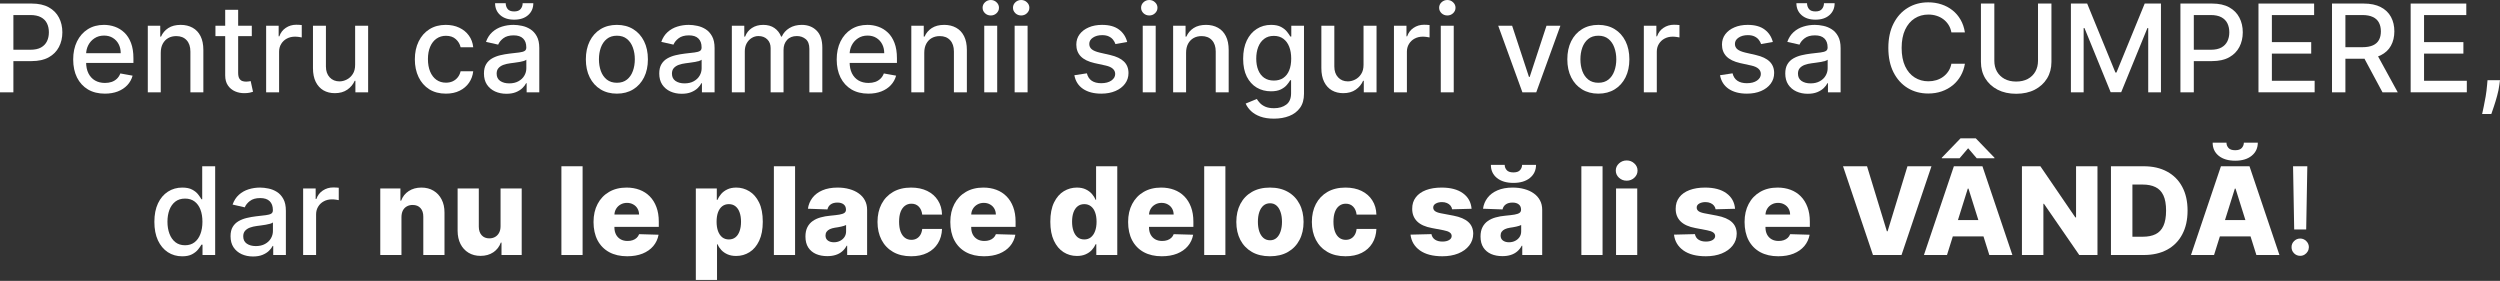 <?xml version="1.0" encoding="UTF-8"?> <svg xmlns="http://www.w3.org/2000/svg" width="1967" height="221" viewBox="0 0 1967 221" fill="none"><rect x="0" y="0" width="1967" height="221" fill="#333333" stroke="none"/> <path d="M0 72.623V2.796H24.89C30.322 2.796 34.822 3.785 38.391 5.762C41.96 7.74 44.63 10.444 46.404 13.877C48.176 17.286 49.063 21.128 49.063 25.401C49.063 29.697 48.165 33.561 46.369 36.993C44.596 40.403 41.914 43.108 38.323 45.108C34.754 47.085 30.265 48.074 24.855 48.074H7.74V39.141H23.901C27.333 39.141 30.117 38.55 32.254 37.368C34.391 36.164 35.959 34.527 36.959 32.459C37.959 30.39 38.459 28.038 38.459 25.401C38.459 22.764 37.959 20.423 36.959 18.377C35.959 16.332 34.379 14.729 32.22 13.57C30.083 12.411 27.265 11.831 23.764 11.831H10.535V72.623H0Z" fill="white"></path> <path d="M82.51 73.68C77.35 73.68 72.907 72.577 69.179 70.372C65.474 68.145 62.61 65.019 60.587 60.996C58.587 56.95 57.587 52.211 57.587 46.779C57.587 41.414 58.587 36.686 60.587 32.595C62.61 28.503 65.429 25.31 69.043 23.014C72.68 20.718 76.93 19.571 81.794 19.571C84.749 19.571 87.613 20.059 90.386 21.037C93.159 22.014 95.648 23.548 97.853 25.64C100.058 27.731 101.797 30.447 103.07 33.788C104.343 37.107 104.979 41.142 104.979 45.892V49.506H63.349V41.869H94.989C94.989 39.187 94.444 36.811 93.353 34.743C92.261 32.652 90.727 31.004 88.75 29.799C86.795 28.595 84.499 27.992 81.862 27.992C78.998 27.992 76.498 28.697 74.362 30.106C72.248 31.492 70.611 33.311 69.452 35.561C68.315 37.789 67.747 40.209 67.747 42.824V48.79C67.747 52.291 68.361 55.268 69.588 57.723C70.838 60.178 72.577 62.053 74.805 63.349C77.032 64.622 79.635 65.258 82.612 65.258C84.545 65.258 86.306 64.985 87.897 64.44C89.488 63.872 90.864 63.031 92.023 61.917C93.182 60.803 94.069 59.428 94.682 57.791L104.331 59.53C103.558 62.371 102.172 64.86 100.172 66.997C98.194 69.111 95.705 70.759 92.705 71.941C89.727 73.1 86.329 73.68 82.51 73.68Z" fill="white"></path> <path d="M126.484 41.528V72.623H116.29V20.253H126.075V28.776H126.723C127.928 26.003 129.814 23.776 132.383 22.094C134.974 20.412 138.236 19.571 142.168 19.571C145.737 19.571 148.862 20.321 151.544 21.821C154.227 23.298 156.306 25.503 157.784 28.435C159.261 31.367 160 34.993 160 39.312V72.623H149.806V40.539C149.806 36.743 148.817 33.777 146.839 31.64C144.862 29.481 142.145 28.401 138.691 28.401C136.327 28.401 134.224 28.913 132.383 29.936C130.564 30.958 129.121 32.459 128.053 34.436C127.007 36.391 126.484 38.755 126.484 41.528Z" fill="white"></path> <path d="M198.118 20.253V28.435H169.513V20.253H198.118ZM177.184 7.705H187.378V57.246C187.378 59.223 187.674 60.712 188.265 61.712C188.856 62.69 189.617 63.36 190.549 63.724C191.504 64.065 192.538 64.235 193.652 64.235C194.47 64.235 195.186 64.178 195.8 64.065C196.414 63.951 196.891 63.86 197.232 63.792L199.073 72.213C198.482 72.441 197.641 72.668 196.55 72.895C195.459 73.145 194.095 73.282 192.459 73.305C189.776 73.35 187.276 72.873 184.958 71.873C182.639 70.872 180.764 69.327 179.332 67.236C177.9 65.144 177.184 62.519 177.184 59.36V7.705Z" fill="white"></path> <path d="M209.395 72.623V20.253H219.249V28.572H219.794C220.749 25.753 222.431 23.537 224.84 21.923C227.273 20.287 230.023 19.468 233.091 19.468C233.728 19.468 234.478 19.491 235.342 19.537C236.228 19.582 236.921 19.639 237.422 19.707V29.458C237.012 29.345 236.285 29.22 235.239 29.083C234.194 28.924 233.148 28.845 232.103 28.845C229.693 28.845 227.545 29.356 225.659 30.379C223.795 31.379 222.317 32.777 221.226 34.572C220.135 36.345 219.59 38.368 219.59 40.641V72.623H209.395Z" fill="white"></path> <path d="M279.418 50.904V20.253H289.647V72.623H279.623V63.553H279.077C277.873 66.349 275.94 68.679 273.281 70.543C270.644 72.384 267.36 73.305 263.428 73.305C260.064 73.305 257.086 72.566 254.495 71.088C251.926 69.588 249.903 67.372 248.426 64.44C246.971 61.508 246.244 57.882 246.244 53.563V20.253H256.438V52.336C256.438 55.905 257.427 58.746 259.404 60.86C261.382 62.974 263.95 64.031 267.11 64.031C269.019 64.031 270.917 63.553 272.804 62.599C274.713 61.644 276.293 60.201 277.543 58.269C278.816 56.337 279.441 53.882 279.418 50.904Z" fill="white"></path> <path d="M350.813 73.68C345.745 73.68 341.38 72.532 337.721 70.236C334.084 67.918 331.288 64.724 329.334 60.655C327.379 56.587 326.401 51.927 326.401 46.676C326.401 41.357 327.401 36.664 329.402 32.595C331.402 28.503 334.22 25.31 337.857 23.014C341.494 20.718 345.779 19.571 350.711 19.571C354.689 19.571 358.235 20.309 361.349 21.787C364.463 23.241 366.975 25.287 368.884 27.924C370.816 30.561 371.964 33.641 372.327 37.164H362.406C361.86 34.709 360.61 32.595 358.655 30.822C356.723 29.049 354.132 28.163 350.882 28.163C348.04 28.163 345.551 28.913 343.415 30.413C341.301 31.89 339.653 34.004 338.471 36.755C337.289 39.482 336.698 42.71 336.698 46.438C336.698 50.256 337.278 53.552 338.437 56.325C339.596 59.098 341.233 61.246 343.347 62.769C345.483 64.292 347.995 65.053 350.882 65.053C352.814 65.053 354.564 64.701 356.132 63.997C357.723 63.269 359.053 62.235 360.121 60.894C361.212 59.553 361.974 57.939 362.406 56.052H372.327C371.964 59.439 370.861 62.462 369.02 65.122C367.179 67.781 364.713 69.872 361.622 71.395C358.553 72.918 354.95 73.68 350.813 73.68Z" fill="white"></path> <path d="M398.47 73.782C395.151 73.782 392.151 73.168 389.469 71.941C386.787 70.691 384.661 68.884 383.093 66.52C381.547 64.156 380.775 61.258 380.775 57.825C380.775 54.87 381.343 52.438 382.479 50.529C383.616 48.62 385.15 47.108 387.082 45.994C389.014 44.881 391.174 44.04 393.56 43.471C395.947 42.903 398.379 42.471 400.857 42.176C403.993 41.812 406.539 41.517 408.494 41.289C410.449 41.039 411.869 40.641 412.756 40.096C413.642 39.55 414.086 38.664 414.086 37.437V37.198C414.086 34.22 413.244 31.913 411.562 30.276C409.903 28.64 407.426 27.822 404.13 27.822C400.697 27.822 397.993 28.583 396.015 30.106C394.06 31.606 392.708 33.277 391.958 35.118L382.377 32.936C383.514 29.754 385.173 27.185 387.355 25.23C389.56 23.253 392.094 21.821 394.958 20.934C397.822 20.025 400.834 19.571 403.993 19.571C406.085 19.571 408.301 19.821 410.642 20.321C413.006 20.798 415.211 21.684 417.256 22.98C419.325 24.276 421.018 26.128 422.337 28.538C423.655 30.924 424.314 34.027 424.314 37.846V72.623H414.358V65.463H413.949C413.29 66.781 412.301 68.077 410.983 69.35C409.664 70.622 407.971 71.679 405.903 72.52C403.834 73.361 401.357 73.782 398.47 73.782ZM400.686 65.599C403.505 65.599 405.914 65.042 407.914 63.928C409.937 62.815 411.472 61.36 412.517 59.564C413.585 57.746 414.12 55.802 414.12 53.734V46.983C413.756 47.347 413.051 47.688 412.006 48.006C410.983 48.301 409.812 48.563 408.494 48.79C407.176 48.995 405.891 49.188 404.641 49.37C403.391 49.529 402.345 49.665 401.504 49.779C399.527 50.029 397.72 50.449 396.083 51.04C394.469 51.631 393.174 52.484 392.196 53.598C391.242 54.689 390.764 56.143 390.764 57.962C390.764 60.485 391.696 62.394 393.56 63.69C395.424 64.963 397.799 65.599 400.686 65.599ZM411.222 2.523H419.609C419.609 6.364 418.245 9.49 415.517 11.899C412.813 14.286 409.153 15.479 404.539 15.479C399.947 15.479 396.299 14.286 393.594 11.899C390.889 9.49 389.537 6.364 389.537 2.523H397.89C397.89 4.228 398.39 5.739 399.39 7.058C400.391 8.353 402.107 9.001 404.539 9.001C406.926 9.001 408.63 8.353 409.653 7.058C410.699 5.762 411.222 4.251 411.222 2.523Z" fill="white"></path> <path d="M485.361 73.68C480.452 73.68 476.167 72.555 472.508 70.304C468.848 68.054 466.007 64.906 463.984 60.86C461.961 56.814 460.949 52.086 460.949 46.676C460.949 41.244 461.961 36.493 463.984 32.425C466.007 28.356 468.848 25.196 472.508 22.946C476.167 20.696 480.452 19.571 485.361 19.571C490.271 19.571 494.556 20.696 498.215 22.946C501.875 25.196 504.716 28.356 506.739 32.425C508.762 36.493 509.774 41.244 509.774 46.676C509.774 52.086 508.762 56.814 506.739 60.86C504.716 64.906 501.875 68.054 498.215 70.304C494.556 72.555 490.271 73.68 485.361 73.68ZM485.395 65.122C488.578 65.122 491.214 64.281 493.306 62.599C495.397 60.917 496.942 58.678 497.943 55.882C498.965 53.086 499.477 50.006 499.477 46.642C499.477 43.301 498.965 40.232 497.943 37.437C496.942 34.618 495.397 32.356 493.306 30.651C491.214 28.947 488.578 28.094 485.395 28.094C482.191 28.094 479.531 28.947 477.417 30.651C475.326 32.356 473.769 34.618 472.746 37.437C471.746 40.232 471.246 43.301 471.246 46.642C471.246 50.006 471.746 53.086 472.746 55.882C473.769 58.678 475.326 60.917 477.417 62.599C479.531 64.281 482.191 65.122 485.395 65.122Z" fill="white"></path> <path d="M536.393 73.782C533.075 73.782 530.074 73.168 527.392 71.941C524.71 70.691 522.585 68.884 521.016 66.52C519.471 64.156 518.698 61.258 518.698 57.825C518.698 54.87 519.266 52.438 520.403 50.529C521.539 48.62 523.073 47.108 525.005 45.994C526.938 44.881 529.097 44.04 531.484 43.471C533.87 42.903 536.302 42.471 538.78 42.176C541.917 41.812 544.462 41.517 546.417 41.289C548.372 41.039 549.793 40.641 550.679 40.096C551.566 39.55 552.009 38.664 552.009 37.437V37.198C552.009 34.22 551.168 31.913 549.486 30.276C547.826 28.64 545.349 27.822 542.053 27.822C538.621 27.822 535.916 28.583 533.938 30.106C531.984 31.606 530.631 33.277 529.881 35.118L520.3 32.936C521.437 29.754 523.096 27.185 525.278 25.23C527.483 23.253 530.017 21.821 532.881 20.934C535.745 20.025 538.757 19.571 541.917 19.571C544.008 19.571 546.224 19.821 548.565 20.321C550.929 20.798 553.134 21.684 555.18 22.98C557.248 24.276 558.942 26.128 560.26 28.538C561.578 30.924 562.237 34.027 562.237 37.846V72.623H552.282V65.463H551.872C551.213 66.781 550.225 68.077 548.906 69.35C547.588 70.622 545.894 71.679 543.826 72.52C541.758 73.361 539.28 73.782 536.393 73.782ZM538.609 65.599C541.428 65.599 543.837 65.042 545.838 63.928C547.861 62.815 549.395 61.36 550.44 59.564C551.509 57.746 552.043 55.802 552.043 53.734V46.983C551.679 47.347 550.975 47.688 549.929 48.006C548.906 48.301 547.736 48.563 546.417 48.79C545.099 48.995 543.815 49.188 542.564 49.37C541.314 49.529 540.269 49.665 539.428 49.779C537.45 50.029 535.643 50.449 534.007 51.04C532.393 51.631 531.097 52.484 530.12 53.598C529.165 54.689 528.688 56.143 528.688 57.962C528.688 60.485 529.62 62.394 531.484 63.69C533.347 64.963 535.723 65.599 538.609 65.599Z" fill="white"></path> <path d="M575.816 72.623V20.253H585.601V28.776H586.249C587.34 25.89 589.124 23.639 591.602 22.026C594.079 20.389 597.046 19.571 600.501 19.571C604.001 19.571 606.933 20.389 609.297 22.026C611.684 23.662 613.445 25.912 614.582 28.776H615.127C616.378 25.98 618.366 23.753 621.094 22.094C623.822 20.412 627.072 19.571 630.845 19.571C635.596 19.571 639.471 21.059 642.472 24.037C645.495 27.015 647.006 31.504 647.006 37.505V72.623H636.812V38.459C636.812 34.913 635.846 32.345 633.914 30.754C631.982 29.163 629.675 28.367 626.993 28.367C623.674 28.367 621.094 29.39 619.253 31.436C617.412 33.459 616.491 36.061 616.491 39.243V72.623H606.331V37.812C606.331 34.97 605.444 32.686 603.671 30.958C601.899 29.231 599.591 28.367 596.75 28.367C594.818 28.367 593.034 28.879 591.397 29.901C589.783 30.902 588.476 32.3 587.476 34.095C586.499 35.891 586.01 37.971 586.01 40.335V72.623H575.816Z" fill="white"></path> <path d="M683.241 73.68C678.081 73.68 673.638 72.577 669.91 70.372C666.205 68.145 663.341 65.019 661.318 60.996C659.318 56.95 658.317 52.211 658.317 46.779C658.317 41.414 659.318 36.686 661.318 32.595C663.341 28.503 666.159 25.31 669.773 23.014C673.41 20.718 677.661 19.571 682.525 19.571C685.48 19.571 688.344 20.059 691.117 21.037C693.89 22.014 696.379 23.548 698.584 25.64C700.789 27.731 702.528 30.447 703.8 33.788C705.073 37.107 705.71 41.142 705.71 45.892V49.506H664.08V41.869H695.72C695.72 39.187 695.174 36.811 694.083 34.743C692.992 32.652 691.458 31.004 689.48 29.799C687.526 28.595 685.23 27.992 682.593 27.992C679.729 27.992 677.229 28.697 675.092 30.106C672.978 31.492 671.342 33.311 670.183 35.561C669.046 37.789 668.478 40.209 668.478 42.824V48.79C668.478 52.291 669.092 55.268 670.319 57.723C671.569 60.178 673.308 62.053 675.536 63.349C677.763 64.622 680.366 65.258 683.343 65.258C685.275 65.258 687.037 64.985 688.628 64.44C690.219 63.872 691.594 63.031 692.754 61.917C693.913 60.803 694.799 59.428 695.413 57.791L705.062 59.53C704.289 62.371 702.903 64.86 700.902 66.997C698.925 69.111 696.436 70.759 693.435 71.941C690.458 73.1 687.06 73.68 683.241 73.68Z" fill="white"></path> <path d="M727.215 41.528V72.623H717.021V20.253H726.806V28.776H727.454C728.659 26.003 730.545 23.776 733.114 22.094C735.705 20.412 738.967 19.571 742.899 19.571C746.468 19.571 749.593 20.321 752.275 21.821C754.957 23.298 757.037 25.503 758.515 28.435C759.992 31.367 760.731 34.993 760.731 39.312V72.623H750.536V40.539C750.536 36.743 749.548 33.777 747.57 31.64C745.592 29.481 742.876 28.401 739.421 28.401C737.057 28.401 734.955 28.913 733.114 29.936C731.295 30.958 729.852 32.459 728.784 34.436C727.738 36.391 727.215 38.755 727.215 41.528Z" fill="white"></path> <path d="M774.403 72.623V20.253H784.597V72.623H774.403ZM779.551 12.172C777.778 12.172 776.255 11.581 774.983 10.399C773.732 9.194 773.107 7.762 773.107 6.103C773.107 4.421 773.732 2.989 774.983 1.807C776.255 0.602 777.778 0 779.551 0C781.324 0 782.836 0.602 784.086 1.807C785.359 2.989 785.995 4.421 785.995 6.103C785.995 7.762 785.359 9.194 784.086 10.399C782.836 11.581 781.324 12.172 779.551 12.172Z" fill="white"></path> <path d="M798.312 72.623V20.253H808.507V72.623H798.312ZM803.461 12.172C801.688 12.172 800.165 11.581 798.892 10.399C797.642 9.194 797.017 7.762 797.017 6.103C797.017 4.421 797.642 2.989 798.892 1.807C800.165 0.602 801.688 0 803.461 0C805.233 0 806.745 0.602 807.995 1.807C809.268 2.989 809.904 4.421 809.904 6.103C809.904 7.762 809.268 9.194 807.995 10.399C806.745 11.581 805.233 12.172 803.461 12.172Z" fill="white"></path> <path d="M886.874 33.038L877.635 34.675C877.248 33.493 876.634 32.368 875.793 31.299C874.975 30.231 873.861 29.356 872.452 28.674C871.043 27.992 869.281 27.651 867.167 27.651C864.281 27.651 861.871 28.299 859.939 29.595C858.007 30.867 857.041 32.515 857.041 34.538C857.041 36.289 857.689 37.698 858.984 38.766C860.28 39.834 862.371 40.71 865.258 41.392L873.577 43.301C878.396 44.415 881.987 46.131 884.351 48.449C886.715 50.768 887.897 53.779 887.897 57.484C887.897 60.621 886.988 63.417 885.169 65.872C883.374 68.304 880.862 70.213 877.635 71.6C874.43 72.986 870.713 73.68 866.485 73.68C860.621 73.68 855.836 72.429 852.131 69.929C848.426 67.406 846.153 63.826 845.312 59.189L855.166 57.689C855.779 60.258 857.041 62.201 858.95 63.519C860.86 64.815 863.349 65.463 866.417 65.463C869.758 65.463 872.429 64.769 874.43 63.383C876.43 61.974 877.43 60.258 877.43 58.234C877.43 56.598 876.816 55.223 875.589 54.109C874.384 52.995 872.532 52.154 870.031 51.586L861.167 49.642C856.28 48.529 852.665 46.756 850.324 44.324C848.006 41.892 846.847 38.812 846.847 35.084C846.847 31.993 847.71 29.288 849.438 26.969C851.165 24.651 853.552 22.844 856.598 21.548C859.644 20.23 863.133 19.571 867.065 19.571C872.725 19.571 877.18 20.798 880.43 23.253C883.681 25.685 885.829 28.947 886.874 33.038Z" fill="white"></path> <path d="M899.106 72.623V20.253H909.3V72.623H899.106ZM904.254 12.172C902.481 12.172 900.958 11.581 899.686 10.399C898.435 9.194 897.81 7.762 897.81 6.103C897.81 4.421 898.435 2.989 899.686 1.807C900.958 0.602 902.481 0 904.254 0C906.027 0 907.539 0.602 908.789 1.807C910.062 2.989 910.698 4.421 910.698 6.103C910.698 7.762 910.062 9.194 908.789 10.399C907.539 11.581 906.027 12.172 904.254 12.172Z" fill="white"></path> <path d="M933.21 41.528V72.623H923.015V20.253H932.8V28.776H933.448C934.653 26.003 936.54 23.776 939.108 22.094C941.699 20.412 944.961 19.571 948.893 19.571C952.462 19.571 955.587 20.321 958.27 21.821C960.952 23.298 963.031 25.503 964.509 28.435C965.986 31.367 966.725 34.993 966.725 39.312V72.623H956.531V40.539C956.531 36.743 955.542 33.777 953.564 31.64C951.587 29.481 948.871 28.401 945.416 28.401C943.052 28.401 940.949 28.913 939.108 29.936C937.29 30.958 935.846 32.459 934.778 34.436C933.732 36.391 933.21 38.755 933.21 41.528Z" fill="white"></path> <path d="M1002.35 93.353C998.195 93.353 994.615 92.807 991.615 91.716C988.637 90.625 986.205 89.181 984.318 87.386C982.432 85.59 981.022 83.624 980.09 81.487L988.853 77.873C989.467 78.873 990.285 79.93 991.308 81.044C992.353 82.181 993.763 83.147 995.535 83.942C997.331 84.738 999.638 85.136 1002.46 85.136C1006.32 85.136 1009.51 84.192 1012.04 82.306C1014.56 80.442 1015.82 77.464 1015.82 73.373V63.076H1015.17C1014.56 64.19 1013.67 65.429 1012.51 66.792C1011.38 68.156 1009.81 69.338 1007.81 70.338C1005.81 71.338 1003.21 71.838 1000 71.838C995.865 71.838 992.137 70.872 988.819 68.94C985.523 66.986 982.909 64.11 980.977 60.314C979.068 56.496 978.113 51.802 978.113 46.233C978.113 40.664 979.056 35.891 980.943 31.913C982.852 27.935 985.466 24.89 988.785 22.776C992.103 20.639 995.865 19.571 1000.07 19.571C1003.32 19.571 1005.95 20.116 1007.95 21.207C1009.95 22.276 1011.5 23.526 1012.62 24.958C1013.75 26.39 1014.63 27.651 1015.24 28.742H1015.99V20.253H1025.98V73.782C1025.98 78.282 1024.94 81.976 1022.85 84.863C1020.75 87.749 1017.92 89.886 1014.36 91.273C1010.81 92.659 1006.81 93.353 1002.35 93.353ZM1002.25 63.383C1005.18 63.383 1007.66 62.701 1009.68 61.337C1011.73 59.951 1013.28 57.973 1014.32 55.405C1015.39 52.813 1015.92 49.711 1015.92 46.097C1015.92 42.574 1015.4 39.471 1014.36 36.789C1013.31 34.106 1011.78 32.015 1009.75 30.515C1007.73 28.992 1005.23 28.231 1002.25 28.231C999.184 28.231 996.627 29.026 994.581 30.617C992.535 32.186 990.989 34.322 989.944 37.027C988.921 39.732 988.41 42.755 988.41 46.097C988.41 49.529 988.932 52.541 989.978 55.132C991.024 57.723 992.569 59.746 994.615 61.201C996.683 62.656 999.229 63.383 1002.25 63.383Z" fill="white"></path> <path d="M1072.83 50.904V20.253H1083.06V72.623H1073.03V63.553H1072.49C1071.28 66.349 1069.35 68.679 1066.69 70.543C1064.06 72.384 1060.77 73.305 1056.84 73.305C1053.47 73.305 1050.5 72.566 1047.91 71.088C1045.34 69.588 1043.31 67.372 1041.84 64.44C1040.38 61.508 1039.65 57.882 1039.65 53.563V20.253H1049.85V52.336C1049.85 55.905 1050.84 58.746 1052.82 60.86C1054.79 62.974 1057.36 64.031 1060.52 64.031C1062.43 64.031 1064.33 63.553 1066.21 62.599C1068.12 61.644 1069.7 60.201 1070.95 58.269C1072.23 56.337 1072.85 53.882 1072.83 50.904Z" fill="white"></path> <path d="M1096.76 72.623V20.253H1106.61V28.572H1107.15C1108.11 25.753 1109.79 23.537 1112.2 21.923C1114.63 20.287 1117.38 19.468 1120.45 19.468C1121.09 19.468 1121.84 19.491 1122.7 19.537C1123.59 19.582 1124.28 19.639 1124.78 19.707V29.458C1124.37 29.345 1123.65 29.22 1122.6 29.083C1121.55 28.924 1120.51 28.845 1119.46 28.845C1117.05 28.845 1114.91 29.356 1113.02 30.379C1111.16 31.379 1109.68 32.777 1108.59 34.572C1107.5 36.345 1106.95 38.368 1106.95 40.641V72.623H1096.76Z" fill="white"></path> <path d="M1133.6 72.623V20.253H1143.8V72.623H1133.6ZM1138.75 12.172C1136.98 12.172 1135.46 11.581 1134.18 10.399C1132.93 9.194 1132.31 7.762 1132.31 6.103C1132.31 4.421 1132.93 2.989 1134.18 1.807C1135.46 0.602 1136.98 0 1138.75 0C1140.53 0 1142.04 0.602 1143.29 1.807C1144.56 2.989 1145.2 4.421 1145.2 6.103C1145.2 7.762 1144.56 9.194 1143.29 10.399C1142.04 11.581 1140.53 12.172 1138.75 12.172Z" fill="white"></path> <path d="M1227.72 20.253L1208.73 72.623H1197.82L1178.8 20.253H1189.74L1203 60.553H1203.55L1216.78 20.253H1227.72Z" fill="white"></path> <path d="M1257.58 73.68C1252.67 73.68 1248.39 72.555 1244.73 70.304C1241.07 68.054 1238.23 64.906 1236.2 60.86C1234.18 56.814 1233.17 52.086 1233.17 46.676C1233.17 41.244 1234.18 36.493 1236.2 32.425C1238.23 28.356 1241.07 25.196 1244.73 22.946C1248.39 20.696 1252.67 19.571 1257.58 19.571C1262.49 19.571 1266.78 20.696 1270.44 22.946C1274.1 25.196 1276.94 28.356 1278.96 32.425C1280.98 36.493 1281.99 41.244 1281.99 46.676C1281.99 52.086 1280.98 56.814 1278.96 60.86C1276.94 64.906 1274.1 68.054 1270.44 70.304C1266.78 72.555 1262.49 73.68 1257.58 73.68ZM1257.62 65.122C1260.8 65.122 1263.44 64.281 1265.53 62.599C1267.62 60.917 1269.16 58.678 1270.16 55.882C1271.19 53.086 1271.7 50.006 1271.7 46.642C1271.7 43.301 1271.19 40.232 1270.16 37.437C1269.16 34.618 1267.62 32.356 1265.53 30.651C1263.44 28.947 1260.8 28.094 1257.62 28.094C1254.41 28.094 1251.75 28.947 1249.64 30.651C1247.55 32.356 1245.99 34.618 1244.97 37.437C1243.97 40.232 1243.47 43.301 1243.47 46.642C1243.47 50.006 1243.97 53.086 1244.97 55.882C1245.99 58.678 1247.55 60.917 1249.64 62.599C1251.75 64.281 1254.41 65.122 1257.62 65.122Z" fill="white"></path> <path d="M1293.37 72.623V20.253H1303.23V28.572H1303.77C1304.73 25.753 1306.41 23.537 1308.82 21.923C1311.25 20.287 1314 19.468 1317.07 19.468C1317.71 19.468 1318.46 19.491 1319.32 19.537C1320.21 19.582 1320.9 19.639 1321.4 19.707V29.458C1320.99 29.345 1320.26 29.22 1319.22 29.083C1318.17 28.924 1317.13 28.845 1316.08 28.845C1313.67 28.845 1311.52 29.356 1309.64 30.379C1307.77 31.379 1306.3 32.777 1305.2 34.572C1304.11 36.345 1303.57 38.368 1303.57 40.641V72.623H1293.37Z" fill="white"></path> <path d="M1394.87 33.038L1385.64 34.675C1385.25 33.493 1384.63 32.368 1383.79 31.299C1382.98 30.231 1381.86 29.356 1380.45 28.674C1379.04 27.992 1377.28 27.651 1375.17 27.651C1372.28 27.651 1369.87 28.299 1367.94 29.595C1366.01 30.867 1365.04 32.515 1365.04 34.538C1365.04 36.289 1365.69 37.698 1366.99 38.766C1368.28 39.834 1370.37 40.71 1373.26 41.392L1381.58 43.301C1386.4 44.415 1389.99 46.131 1392.35 48.449C1394.72 50.768 1395.9 53.779 1395.9 57.484C1395.9 60.621 1394.99 63.417 1393.17 65.872C1391.37 68.304 1388.86 70.213 1385.64 71.6C1382.43 72.986 1378.71 73.68 1374.49 73.68C1368.62 73.68 1363.84 72.429 1360.13 69.929C1356.43 67.406 1354.15 63.826 1353.31 59.189L1363.17 57.689C1363.78 60.258 1365.04 62.201 1366.95 63.519C1368.86 64.815 1371.35 65.463 1374.42 65.463C1377.76 65.463 1380.43 64.769 1382.43 63.383C1384.43 61.974 1385.43 60.258 1385.43 58.234C1385.43 56.598 1384.82 55.223 1383.59 54.109C1382.38 52.995 1380.53 52.154 1378.03 51.586L1369.17 49.642C1364.28 48.529 1360.67 46.756 1358.32 44.324C1356.01 41.892 1354.85 38.812 1354.85 35.084C1354.85 31.993 1355.71 29.288 1357.44 26.969C1359.17 24.651 1361.55 22.844 1364.6 21.548C1367.64 20.23 1371.13 19.571 1375.07 19.571C1380.73 19.571 1385.18 20.798 1388.43 23.253C1391.68 25.685 1393.83 28.947 1394.87 33.038Z" fill="white"></path> <path d="M1422.35 73.782C1419.03 73.782 1416.03 73.168 1413.35 71.941C1410.66 70.691 1408.54 68.884 1406.97 66.52C1405.42 64.156 1404.65 61.258 1404.65 57.825C1404.65 54.87 1405.22 52.438 1406.36 50.529C1407.49 48.62 1409.03 47.108 1410.96 45.994C1412.89 44.881 1415.05 44.04 1417.44 43.471C1419.82 42.903 1422.26 42.471 1424.73 42.176C1427.87 41.812 1430.42 41.517 1432.37 41.289C1434.33 41.039 1435.75 40.641 1436.63 40.096C1437.52 39.55 1437.96 38.664 1437.96 37.437V37.198C1437.96 34.22 1437.12 31.913 1435.44 30.276C1433.78 28.64 1431.3 27.822 1428.01 27.822C1424.57 27.822 1421.87 28.583 1419.89 30.106C1417.94 31.606 1416.59 33.277 1415.83 35.118L1406.25 32.936C1407.39 29.754 1409.05 27.185 1411.23 25.23C1413.44 23.253 1415.97 21.821 1418.84 20.934C1421.7 20.025 1424.71 19.571 1427.87 19.571C1429.96 19.571 1432.18 19.821 1434.52 20.321C1436.88 20.798 1439.09 21.684 1441.13 22.98C1443.2 24.276 1444.9 26.128 1446.21 28.538C1447.53 30.924 1448.19 34.027 1448.19 37.846V72.623H1438.24V65.463H1437.83C1437.17 66.781 1436.18 68.077 1434.86 69.35C1433.54 70.622 1431.85 71.679 1429.78 72.52C1427.71 73.361 1425.23 73.782 1422.35 73.782ZM1424.56 65.599C1427.38 65.599 1429.79 65.042 1431.79 63.928C1433.81 62.815 1435.35 61.36 1436.39 59.564C1437.46 57.746 1438 55.802 1438 53.734V46.983C1437.63 47.347 1436.93 47.688 1435.88 48.006C1434.86 48.301 1433.69 48.563 1432.37 48.79C1431.05 48.995 1429.77 49.188 1428.52 49.37C1427.27 49.529 1426.22 49.665 1425.38 49.779C1423.4 50.029 1421.6 50.449 1419.96 51.04C1418.35 51.631 1417.05 52.484 1416.07 53.598C1415.12 54.689 1414.64 56.143 1414.64 57.962C1414.64 60.485 1415.57 62.394 1417.44 63.69C1419.3 64.963 1421.68 65.599 1424.56 65.599ZM1435.1 2.523H1443.49C1443.49 6.364 1442.12 9.49 1439.39 11.899C1436.69 14.286 1433.03 15.479 1428.42 15.479C1423.82 15.479 1420.18 14.286 1417.47 11.899C1414.77 9.49 1413.41 6.364 1413.41 2.523H1421.77C1421.77 4.228 1422.27 5.739 1423.27 7.058C1424.27 8.353 1425.98 9.001 1428.42 9.001C1430.8 9.001 1432.51 8.353 1433.53 7.058C1434.58 5.762 1435.1 4.251 1435.1 2.523Z" fill="white"></path> <path d="M1545.99 25.503H1535.36C1534.95 23.23 1534.18 21.23 1533.07 19.502C1531.96 17.775 1530.59 16.309 1528.98 15.104C1527.37 13.899 1525.56 12.99 1523.56 12.377C1521.58 11.763 1519.48 11.456 1517.25 11.456C1513.23 11.456 1509.62 12.467 1506.44 14.49C1503.28 16.513 1500.78 19.48 1498.94 23.389C1497.12 27.299 1496.21 32.072 1496.21 37.709C1496.21 43.392 1497.12 48.188 1498.94 52.097C1500.78 56.007 1503.29 58.962 1506.48 60.962C1509.66 62.962 1513.24 63.962 1517.22 63.962C1519.42 63.962 1521.51 63.667 1523.49 63.076C1525.49 62.462 1527.3 61.565 1528.91 60.383C1530.53 59.2 1531.89 57.757 1533 56.052C1534.14 54.325 1534.92 52.347 1535.36 50.12L1545.99 50.154C1545.42 53.586 1544.32 56.746 1542.69 59.632C1541.07 62.496 1538.99 64.974 1536.45 67.065C1533.92 69.134 1531.04 70.736 1527.79 71.873C1524.54 73.009 1520.99 73.577 1517.15 73.577C1511.1 73.577 1505.72 72.145 1500.99 69.281C1496.26 66.395 1492.53 62.269 1489.8 56.905C1487.1 51.541 1485.75 45.142 1485.75 37.709C1485.75 30.254 1487.11 23.855 1489.84 18.514C1492.57 13.149 1496.29 9.035 1501.02 6.171C1505.75 3.284 1511.13 1.841 1517.15 1.841C1520.85 1.841 1524.31 2.375 1527.51 3.444C1530.74 4.489 1533.64 6.035 1536.21 8.081C1538.78 10.104 1540.9 12.581 1542.58 15.513C1544.27 18.423 1545.4 21.753 1545.99 25.503Z" fill="white"></path> <path d="M1603.5 2.796H1614.07V48.722C1614.07 53.609 1612.92 57.939 1610.63 61.712C1608.33 65.463 1605.11 68.418 1600.95 70.577C1596.79 72.714 1591.91 73.782 1586.32 73.782C1580.75 73.782 1575.89 72.714 1571.73 70.577C1567.57 68.418 1564.34 65.463 1562.04 61.712C1559.75 57.939 1558.6 53.609 1558.6 48.722V2.796H1569.14V47.87C1569.14 51.029 1569.83 53.836 1571.21 56.291C1572.62 58.746 1574.61 60.678 1577.18 62.087C1579.75 63.474 1582.8 64.167 1586.32 64.167C1589.86 64.167 1592.92 63.474 1595.49 62.087C1598.08 60.678 1600.06 58.746 1601.42 56.291C1602.81 53.836 1603.5 51.029 1603.5 47.87V2.796Z" fill="white"></path> <path d="M1629.39 2.796H1642.18L1664.41 57.075H1665.22L1687.45 2.796H1700.24V72.623H1690.22V22.094H1689.57L1668.97 72.52H1660.65L1640.06 22.06H1639.41V72.623H1629.39V2.796Z" fill="white"></path> <path d="M1715.56 72.623V2.796H1740.45C1745.88 2.796 1750.38 3.785 1753.95 5.762C1757.52 7.74 1760.19 10.444 1761.96 13.877C1763.73 17.286 1764.62 21.128 1764.62 25.401C1764.62 29.697 1763.72 33.561 1761.93 36.993C1760.15 40.403 1757.47 43.108 1753.88 45.108C1750.31 47.085 1745.82 48.074 1740.41 48.074H1723.3V39.141H1739.46C1742.89 39.141 1745.67 38.55 1747.81 37.368C1749.95 36.164 1751.52 34.527 1752.52 32.459C1753.52 30.39 1754.02 28.038 1754.02 25.401C1754.02 22.764 1753.52 20.423 1752.52 18.377C1751.52 16.332 1749.94 14.729 1747.78 13.57C1745.64 12.411 1742.82 11.831 1739.32 11.831H1726.09V72.623H1715.56Z" fill="white"></path> <path d="M1776.97 72.623V2.796H1820.75V11.865H1787.51V33.141H1818.46V42.176H1787.51V63.553H1821.16V72.623H1776.97Z" fill="white"></path> <path d="M1834.82 72.623V2.796H1859.71C1865.12 2.796 1869.61 3.728 1873.18 5.592C1876.77 7.455 1879.45 10.035 1881.23 13.331C1883 16.604 1883.88 20.389 1883.88 24.685C1883.88 28.958 1882.99 32.72 1881.19 35.97C1879.42 39.198 1876.74 41.71 1873.14 43.505C1869.58 45.301 1865.09 46.199 1859.68 46.199H1840.82V37.13H1858.72C1862.13 37.13 1864.9 36.641 1867.04 35.663C1869.2 34.686 1870.78 33.266 1871.78 31.402C1872.78 29.538 1873.28 27.299 1873.28 24.685C1873.28 22.048 1872.77 19.764 1871.75 17.832C1870.75 15.9 1869.17 14.422 1867.01 13.399C1864.87 12.354 1862.06 11.831 1858.59 11.831H1845.36V72.623H1834.82ZM1869.29 41.119L1886.54 72.623H1874.54L1857.63 41.119H1869.29Z" fill="white"></path> <path d="M1896.7 72.623V2.796H1940.48V11.865H1907.24V33.141H1938.2V42.176H1907.24V63.553H1940.89V72.623H1896.7Z" fill="white"></path> <path d="M1967 63.076L1966.49 66.792C1966.15 69.52 1965.57 72.361 1964.75 75.316C1963.95 78.294 1963.12 81.055 1962.26 83.601C1961.42 86.147 1960.73 88.17 1960.18 89.67H1952.95C1953.25 88.261 1953.66 86.352 1954.18 83.942C1954.7 81.556 1955.21 78.885 1955.71 75.93C1956.21 72.975 1956.59 69.963 1956.84 66.895L1957.18 63.076H1967Z" fill="white"></path> <path d="M143.349 201.661C139.121 201.661 135.348 200.582 132.029 198.422C128.733 196.24 126.142 193.138 124.255 189.114C122.392 185.068 121.46 180.216 121.46 174.556C121.46 168.896 122.403 164.054 124.29 160.031C126.199 156.008 128.813 152.928 132.131 150.791C135.45 148.655 139.212 147.586 143.417 147.586C146.667 147.586 149.281 148.132 151.259 149.223C153.259 150.291 154.805 151.542 155.896 152.974C157.01 154.406 157.873 155.667 158.487 156.758H159.101V130.812H169.295V200.639H159.339V192.49H158.487C157.873 193.604 156.987 194.876 155.828 196.308C154.691 197.74 153.123 198.991 151.122 200.059C149.122 201.127 146.531 201.661 143.349 201.661ZM145.599 192.967C148.531 192.967 151.009 192.194 153.032 190.649C155.077 189.08 156.623 186.91 157.669 184.136C158.737 181.363 159.271 178.136 159.271 174.453C159.271 170.817 158.748 167.634 157.703 164.907C156.657 162.179 155.123 160.054 153.1 158.531C151.077 157.008 148.577 156.247 145.599 156.247C142.53 156.247 139.973 157.042 137.928 158.633C135.882 160.224 134.336 162.395 133.291 165.145C132.268 167.896 131.756 170.998 131.756 174.453C131.756 177.954 132.279 181.102 133.325 183.898C134.37 186.694 135.916 188.91 137.962 190.546C140.03 192.16 142.576 192.967 145.599 192.967Z" fill="white"></path> <path d="M199.086 201.798C195.767 201.798 192.767 201.184 190.085 199.957C187.403 198.706 185.277 196.899 183.709 194.535C182.163 192.172 181.39 189.273 181.39 185.841C181.39 182.886 181.959 180.454 183.095 178.545C184.232 176.636 185.766 175.124 187.698 174.01C189.63 172.896 191.789 172.055 194.176 171.487C196.563 170.919 198.995 170.487 201.472 170.192C204.609 169.828 207.155 169.532 209.11 169.305C211.065 169.055 212.485 168.657 213.372 168.112C214.258 167.566 214.701 166.68 214.701 165.452V165.214C214.701 162.236 213.86 159.929 212.178 158.292C210.519 156.656 208.041 155.838 204.746 155.838C201.313 155.838 198.608 156.599 196.631 158.122C194.676 159.622 193.324 161.293 192.574 163.134L182.993 160.952C184.129 157.77 185.789 155.201 187.971 153.246C190.176 151.269 192.71 149.837 195.574 148.95C198.438 148.041 201.45 147.586 204.609 147.586C206.7 147.586 208.917 147.837 211.258 148.337C213.622 148.814 215.827 149.7 217.872 150.996C219.941 152.292 221.634 154.144 222.952 156.554C224.271 158.94 224.93 162.043 224.93 165.861V200.639H214.974V193.479H214.565C213.906 194.797 212.917 196.093 211.599 197.365C210.28 198.638 208.587 199.695 206.519 200.536C204.45 201.377 201.973 201.798 199.086 201.798ZM201.302 193.615C204.121 193.615 206.53 193.058 208.53 191.944C210.553 190.831 212.087 189.376 213.133 187.58C214.201 185.762 214.735 183.818 214.735 181.75V174.999C214.372 175.363 213.667 175.704 212.622 176.022C211.599 176.317 210.428 176.579 209.11 176.806C207.791 177.011 206.507 177.204 205.257 177.386C204.007 177.545 202.961 177.681 202.12 177.795C200.143 178.045 198.336 178.465 196.699 179.056C195.085 179.647 193.79 180.5 192.812 181.613C191.858 182.704 191.38 184.159 191.38 185.978C191.38 188.501 192.312 190.41 194.176 191.706C196.04 192.978 198.415 193.615 201.302 193.615Z" fill="white"></path> <path d="M238.508 200.639V148.268H248.362V156.588H248.907C249.862 153.769 251.544 151.553 253.953 149.939C256.385 148.302 259.136 147.484 262.204 147.484C262.841 147.484 263.591 147.507 264.455 147.552C265.341 147.598 266.034 147.655 266.535 147.723V157.474C266.125 157.36 265.398 157.235 264.352 157.099C263.307 156.94 262.261 156.86 261.216 156.86C258.806 156.86 256.658 157.372 254.772 158.395C252.908 159.395 251.43 160.793 250.339 162.588C249.248 164.361 248.703 166.384 248.703 168.657V200.639H238.508Z" fill="white"></path> <path d="M315.87 170.771V200.639H299.198V148.268H315.052V157.883H315.632C316.791 154.678 318.768 152.167 321.564 150.348C324.36 148.507 327.69 147.586 331.554 147.586C335.236 147.586 338.43 148.416 341.135 150.075C343.862 151.712 345.976 154.008 347.476 156.963C348.999 159.895 349.749 163.327 349.727 167.259V200.639H333.054V170.533C333.077 167.623 332.338 165.35 330.838 163.713C329.361 162.077 327.303 161.259 324.667 161.259C322.917 161.259 321.371 161.645 320.03 162.418C318.711 163.168 317.689 164.248 316.961 165.657C316.257 167.066 315.893 168.771 315.87 170.771Z" fill="white"></path> <path d="M393.837 178.033V148.268H410.476V200.639H394.587V190.887H394.042C392.883 194.092 390.905 196.638 388.109 198.525C385.336 200.389 381.984 201.32 378.051 201.32C374.483 201.32 371.346 200.502 368.641 198.866C365.936 197.229 363.834 194.945 362.333 192.012C360.833 189.058 360.072 185.603 360.049 181.648V148.268H376.722V178.374C376.744 181.216 377.494 183.455 378.972 185.091C380.449 186.728 382.461 187.546 385.007 187.546C386.666 187.546 388.155 187.182 389.473 186.455C390.814 185.705 391.871 184.625 392.644 183.216C393.439 181.784 393.837 180.056 393.837 178.033Z" fill="white"></path> <path d="M458.388 130.812V200.639H441.715V130.812H458.388Z" fill="white"></path> <path d="M493.48 201.627C488.002 201.627 483.274 200.548 479.297 198.388C475.342 196.206 472.296 193.103 470.159 189.08C468.045 185.034 466.988 180.227 466.988 174.658C466.988 169.248 468.057 164.52 470.193 160.474C472.33 156.406 475.342 153.246 479.229 150.996C483.115 148.723 487.695 147.586 492.969 147.586C496.697 147.586 500.106 148.166 503.197 149.325C506.289 150.485 508.96 152.201 511.21 154.474C513.46 156.747 515.21 159.554 516.46 162.895C517.711 166.214 518.336 170.021 518.336 174.317V178.477H472.819V168.794H502.822C502.8 167.021 502.379 165.441 501.561 164.054C500.743 162.668 499.617 161.588 498.185 160.815C496.776 160.02 495.151 159.622 493.31 159.622C491.446 159.622 489.775 160.043 488.298 160.884C486.82 161.702 485.65 162.827 484.786 164.259C483.922 165.668 483.468 167.271 483.422 169.066V178.92C483.422 181.057 483.843 182.932 484.684 184.546C485.525 186.137 486.718 187.376 488.264 188.262C489.809 189.148 491.651 189.592 493.787 189.592C495.265 189.592 496.606 189.387 497.81 188.978C499.015 188.569 500.049 187.967 500.913 187.171C501.777 186.375 502.425 185.398 502.856 184.239L518.165 184.682C517.529 188.114 516.131 191.103 513.971 193.649C511.835 196.172 509.028 198.138 505.55 199.547C502.072 200.934 498.049 201.627 493.48 201.627Z" fill="white"></path> <path d="M547.478 220.277V148.268H563.981V157.235H564.492C565.174 155.644 566.14 154.11 567.39 152.633C568.663 151.155 570.277 149.95 572.232 149.018C574.209 148.064 576.573 147.586 579.323 147.586C582.96 147.586 586.358 148.541 589.518 150.45C592.7 152.36 595.268 155.303 597.223 159.281C599.178 163.259 600.155 168.328 600.155 174.488C600.155 180.42 599.212 185.387 597.326 189.387C595.462 193.388 592.939 196.388 589.756 198.388C586.597 200.389 583.085 201.389 579.221 201.389C576.584 201.389 574.3 200.957 572.368 200.093C570.436 199.229 568.811 198.093 567.492 196.684C566.197 195.274 565.197 193.763 564.492 192.149H564.151V220.277H547.478ZM563.81 174.453C563.81 177.272 564.185 179.727 564.935 181.818C565.708 183.909 566.81 185.534 568.242 186.694C569.697 187.83 571.436 188.398 573.459 188.398C575.505 188.398 577.244 187.83 578.676 186.694C580.108 185.534 581.187 183.909 581.915 181.818C582.665 179.727 583.04 177.272 583.04 174.453C583.04 171.635 582.665 169.191 581.915 167.123C581.187 165.055 580.108 163.452 578.676 162.316C577.266 161.179 575.527 160.611 573.459 160.611C571.413 160.611 569.674 161.168 568.242 162.281C566.81 163.395 565.708 164.986 564.935 167.055C564.185 169.123 563.81 171.589 563.81 174.453Z" fill="white"></path> <path d="M625.565 130.812V200.639H608.892V130.812H625.565Z" fill="white"></path> <path d="M650.94 201.525C647.599 201.525 644.633 200.968 642.041 199.854C639.473 198.718 637.438 197.013 635.938 194.74C634.461 192.444 633.722 189.569 633.722 186.114C633.722 183.205 634.234 180.75 635.256 178.749C636.279 176.749 637.688 175.124 639.484 173.874C641.28 172.624 643.348 171.68 645.69 171.044C648.031 170.385 650.531 169.942 653.19 169.714C656.168 169.441 658.566 169.157 660.385 168.862C662.203 168.544 663.521 168.1 664.34 167.532C665.181 166.941 665.601 166.112 665.601 165.043V164.873C665.601 163.123 664.999 161.77 663.794 160.815C662.589 159.861 660.964 159.383 658.918 159.383C656.714 159.383 654.941 159.861 653.6 160.815C652.259 161.77 651.406 163.088 651.042 164.77L635.666 164.225C636.12 161.043 637.291 158.201 639.177 155.701C641.087 153.178 643.701 151.201 647.019 149.769C650.361 148.314 654.372 147.586 659.055 147.586C662.396 147.586 665.476 147.984 668.295 148.78C671.113 149.553 673.568 150.689 675.659 152.189C677.75 153.667 679.364 155.485 680.501 157.645C681.66 159.804 682.239 162.27 682.239 165.043V200.639H666.556V193.342H666.147C665.215 195.115 664.021 196.615 662.567 197.843C661.135 199.07 659.441 199.991 657.486 200.604C655.554 201.218 653.372 201.525 650.94 201.525ZM656.089 190.615C657.884 190.615 659.498 190.251 660.93 189.524C662.385 188.796 663.544 187.796 664.408 186.523C665.271 185.228 665.703 183.727 665.703 182.023V177.045C665.226 177.295 664.646 177.522 663.964 177.727C663.305 177.931 662.578 178.124 661.782 178.306C660.987 178.488 660.169 178.647 659.328 178.784C658.487 178.92 657.68 179.045 656.907 179.159C655.338 179.409 653.997 179.795 652.884 180.318C651.793 180.841 650.951 181.523 650.361 182.364C649.792 183.182 649.508 184.159 649.508 185.296C649.508 187.023 650.122 188.342 651.349 189.251C652.599 190.16 654.179 190.615 656.089 190.615Z" fill="white"></path> <path d="M716.88 201.627C711.357 201.627 706.617 200.491 702.662 198.218C698.73 195.945 695.707 192.785 693.593 188.739C691.479 184.671 690.422 179.966 690.422 174.624C690.422 169.26 691.479 164.555 693.593 160.509C695.73 156.44 698.764 153.269 702.697 150.996C706.652 148.723 711.368 147.586 716.846 147.586C721.688 147.586 725.904 148.462 729.495 150.212C733.109 151.962 735.928 154.44 737.951 157.645C739.997 160.827 741.076 164.566 741.19 168.862H725.608C725.29 166.18 724.381 164.077 722.881 162.554C721.403 161.031 719.471 160.27 717.085 160.27C715.153 160.27 713.459 160.815 712.005 161.906C710.55 162.975 709.413 164.566 708.595 166.68C707.799 168.771 707.402 171.362 707.402 174.453C707.402 177.545 707.799 180.159 708.595 182.295C709.413 184.409 710.55 186.012 712.005 187.103C713.459 188.171 715.153 188.705 717.085 188.705C718.63 188.705 719.994 188.376 721.176 187.716C722.381 187.057 723.37 186.091 724.142 184.818C724.915 183.523 725.404 181.954 725.608 180.113H741.19C741.031 184.432 739.951 188.205 737.951 191.433C735.973 194.661 733.189 197.172 729.598 198.968C726.029 200.741 721.79 201.627 716.88 201.627Z" fill="white"></path> <path d="M774.203 201.627C768.725 201.627 763.997 200.548 760.019 198.388C756.064 196.206 753.018 193.103 750.882 189.08C748.768 185.034 747.711 180.227 747.711 174.658C747.711 169.248 748.779 164.52 750.916 160.474C753.052 156.406 756.064 153.246 759.951 150.996C763.838 148.723 768.418 147.586 773.691 147.586C777.419 147.586 780.828 148.166 783.92 149.325C787.011 150.485 789.682 152.201 791.932 154.474C794.182 156.747 795.933 159.554 797.183 162.895C798.433 166.214 799.058 170.021 799.058 174.317V178.477H753.541V168.794H783.545C783.522 167.021 783.101 165.441 782.283 164.054C781.465 162.668 780.34 161.588 778.908 160.815C777.498 160.02 775.873 159.622 774.032 159.622C772.168 159.622 770.498 160.043 769.02 160.884C767.543 161.702 766.372 162.827 765.508 164.259C764.645 165.668 764.19 167.271 764.145 169.066V178.92C764.145 181.057 764.565 182.932 765.406 184.546C766.247 186.137 767.44 187.376 768.986 188.262C770.532 189.148 772.373 189.592 774.509 189.592C775.987 189.592 777.328 189.387 778.533 188.978C779.737 188.569 780.772 187.967 781.635 187.171C782.499 186.375 783.147 185.398 783.579 184.239L798.887 184.682C798.251 188.114 796.853 191.103 794.694 193.649C792.557 196.172 789.75 198.138 786.272 199.547C782.795 200.934 778.771 201.627 774.203 201.627Z" fill="white"></path> <path d="M847.328 201.389C843.464 201.389 839.952 200.389 836.793 198.388C833.633 196.388 831.11 193.388 829.224 189.387C827.337 185.387 826.394 180.42 826.394 174.488C826.394 168.328 827.371 163.259 829.326 159.281C831.281 155.303 833.838 152.36 836.997 150.45C840.18 148.541 843.6 147.586 847.26 147.586C850.01 147.586 852.363 148.064 854.318 149.018C856.272 149.95 857.886 151.155 859.159 152.633C860.432 154.11 861.398 155.644 862.057 157.235H862.398V130.812H879.071V200.639H862.569V192.149H862.057C861.353 193.763 860.353 195.274 859.057 196.684C857.761 198.093 856.136 199.229 854.181 200.093C852.249 200.957 849.965 201.389 847.328 201.389ZM853.124 188.398C855.147 188.398 856.875 187.83 858.307 186.694C859.739 185.534 860.841 183.909 861.614 181.818C862.387 179.727 862.773 177.272 862.773 174.453C862.773 171.589 862.387 169.123 861.614 167.055C860.864 164.986 859.761 163.395 858.307 162.281C856.875 161.168 855.147 160.611 853.124 160.611C851.056 160.611 849.306 161.179 847.874 162.316C846.442 163.452 845.351 165.055 844.601 167.123C843.873 169.191 843.509 171.635 843.509 174.453C843.509 177.272 843.885 179.727 844.635 181.818C845.385 183.909 846.464 185.534 847.874 186.694C849.306 187.83 851.056 188.398 853.124 188.398Z" fill="white"></path> <path d="M914.095 201.627C908.617 201.627 903.889 200.548 899.911 198.388C895.956 196.206 892.911 193.103 890.774 189.08C888.66 185.034 887.603 180.227 887.603 174.658C887.603 169.248 888.671 164.52 890.808 160.474C892.945 156.406 895.956 153.246 899.843 150.996C903.73 148.723 908.31 147.586 913.584 147.586C917.311 147.586 920.721 148.166 923.812 149.325C926.903 150.485 929.574 152.201 931.824 154.474C934.075 156.747 935.825 159.554 937.075 162.895C938.325 166.214 938.95 170.021 938.95 174.317V178.477H893.433V168.794H923.437C923.414 167.021 922.994 165.441 922.175 164.054C921.357 162.668 920.232 161.588 918.8 160.815C917.391 160.02 915.766 159.622 913.924 159.622C912.061 159.622 910.39 160.043 908.912 160.884C907.435 161.702 906.264 162.827 905.401 164.259C904.537 165.668 904.082 167.271 904.037 169.066V178.92C904.037 181.057 904.457 182.932 905.298 184.546C906.139 186.137 907.333 187.376 908.878 188.262C910.424 189.148 912.265 189.592 914.402 189.592C915.879 189.592 917.22 189.387 918.425 188.978C919.63 188.569 920.664 187.967 921.528 187.171C922.391 186.375 923.039 185.398 923.471 184.239L938.78 184.682C938.143 188.114 936.746 191.103 934.586 193.649C932.45 196.172 929.642 198.138 926.165 199.547C922.687 200.934 918.664 201.627 914.095 201.627Z" fill="white"></path> <path d="M964.138 130.812V200.639H947.466V130.812H964.138Z" fill="white"></path> <path d="M999.196 201.627C993.696 201.627 988.968 200.502 985.013 198.252C981.081 195.979 978.046 192.819 975.909 188.773C973.796 184.705 972.739 179.988 972.739 174.624C972.739 169.237 973.796 164.52 975.909 160.474C978.046 156.406 981.081 153.246 985.013 150.996C988.968 148.723 993.696 147.586 999.196 147.586C1004.7 147.586 1009.41 148.723 1013.35 150.996C1017.3 153.246 1020.34 156.406 1022.45 160.474C1024.59 164.52 1025.65 169.237 1025.65 174.624C1025.65 179.988 1024.59 184.705 1022.45 188.773C1020.34 192.819 1017.3 195.979 1013.35 198.252C1009.41 200.502 1004.7 201.627 999.196 201.627ZM999.299 189.046C1001.3 189.046 1002.99 188.432 1004.38 187.205C1005.77 185.978 1006.82 184.273 1007.55 182.091C1008.3 179.909 1008.67 177.386 1008.67 174.522C1008.67 171.612 1008.3 169.066 1007.55 166.884C1006.82 164.702 1005.77 162.998 1004.38 161.77C1002.99 160.543 1001.3 159.929 999.299 159.929C997.23 159.929 995.48 160.543 994.048 161.77C992.639 162.998 991.559 164.702 990.809 166.884C990.082 169.066 989.718 171.612 989.718 174.522C989.718 177.386 990.082 179.909 990.809 182.091C991.559 184.273 992.639 185.978 994.048 187.205C995.48 188.432 997.23 189.046 999.299 189.046Z" fill="white"></path> <path d="M1058.64 201.627C1053.12 201.627 1048.38 200.491 1044.42 198.218C1040.49 195.945 1037.47 192.785 1035.35 188.739C1033.24 184.671 1032.18 179.966 1032.18 174.624C1032.18 169.26 1033.24 164.555 1035.35 160.509C1037.49 156.44 1040.53 153.269 1044.46 150.996C1048.41 148.723 1053.13 147.586 1058.61 147.586C1063.45 147.586 1067.67 148.462 1071.26 150.212C1074.87 151.962 1077.69 154.44 1079.71 157.645C1081.76 160.827 1082.84 164.566 1082.95 168.862H1067.37C1067.05 166.18 1066.14 164.077 1064.64 162.554C1063.16 161.031 1061.23 160.27 1058.85 160.27C1056.91 160.27 1055.22 160.815 1053.77 161.906C1052.31 162.975 1051.17 164.566 1050.36 166.68C1049.56 168.771 1049.16 171.362 1049.16 174.453C1049.16 177.545 1049.56 180.159 1050.36 182.295C1051.17 184.409 1052.31 186.012 1053.77 187.103C1055.22 188.171 1056.91 188.705 1058.85 188.705C1060.39 188.705 1061.76 188.376 1062.94 187.716C1064.14 187.057 1065.13 186.091 1065.9 184.818C1066.68 183.523 1067.17 181.954 1067.37 180.113H1082.95C1082.79 184.432 1081.71 188.205 1079.71 191.433C1077.73 194.661 1074.95 197.172 1071.36 198.968C1067.79 200.741 1063.55 201.627 1058.64 201.627Z" fill="white"></path> <path d="M1157.83 164.259L1142.52 164.668C1142.36 163.577 1141.93 162.611 1141.23 161.77C1140.52 160.906 1139.6 160.236 1138.47 159.758C1137.35 159.258 1136.06 159.008 1134.58 159.008C1132.65 159.008 1131 159.395 1129.64 160.168C1128.29 160.94 1127.64 161.986 1127.66 163.304C1127.64 164.327 1128.04 165.214 1128.89 165.964C1129.75 166.714 1131.28 167.316 1133.49 167.771L1143.58 169.68C1148.81 170.68 1152.7 172.34 1155.24 174.658C1157.81 176.976 1159.11 180.045 1159.13 183.864C1159.11 187.455 1158.04 190.58 1155.92 193.24C1153.83 195.899 1150.97 197.968 1147.33 199.445C1143.69 200.9 1139.53 201.627 1134.85 201.627C1127.37 201.627 1121.48 200.093 1117.16 197.024C1112.86 193.933 1110.41 189.796 1109.79 184.614L1126.26 184.205C1126.62 186.114 1127.57 187.569 1129.09 188.569C1130.61 189.569 1132.56 190.069 1134.92 190.069C1137.06 190.069 1138.8 189.671 1140.14 188.876C1141.48 188.08 1142.16 187.023 1142.18 185.705C1142.16 184.523 1141.64 183.58 1140.61 182.875C1139.59 182.148 1137.99 181.579 1135.81 181.17L1126.67 179.431C1121.42 178.477 1117.51 176.715 1114.94 174.147C1112.37 171.555 1111.1 168.26 1111.12 164.259C1111.1 160.759 1112.03 157.77 1113.92 155.292C1115.8 152.792 1118.49 150.882 1121.96 149.564C1125.44 148.246 1129.55 147.586 1134.27 147.586C1141.36 147.586 1146.96 149.075 1151.05 152.053C1155.14 155.008 1157.4 159.077 1157.83 164.259Z" fill="white"></path> <path d="M1182.1 201.525C1178.76 201.525 1175.79 200.968 1173.2 199.854C1170.63 198.718 1168.6 197.013 1167.1 194.74C1165.62 192.444 1164.88 189.569 1164.88 186.114C1164.88 183.205 1165.39 180.75 1166.42 178.749C1167.44 176.749 1168.85 175.124 1170.64 173.874C1172.44 172.624 1174.51 171.68 1176.85 171.044C1179.19 170.385 1181.69 169.942 1184.35 169.714C1187.33 169.441 1189.73 169.157 1191.54 168.862C1193.36 168.544 1194.68 168.1 1195.5 167.532C1196.34 166.941 1196.76 166.112 1196.76 165.043V164.873C1196.76 163.123 1196.16 161.77 1194.95 160.815C1193.75 159.861 1192.12 159.383 1190.08 159.383C1187.87 159.383 1186.1 159.861 1184.76 160.815C1183.42 161.77 1182.57 163.088 1182.2 164.77L1166.83 164.225C1167.28 161.043 1168.45 158.201 1170.34 155.701C1172.25 153.178 1174.86 151.201 1178.18 149.769C1181.52 148.314 1185.53 147.586 1190.21 147.586C1193.56 147.586 1196.64 147.984 1199.45 148.78C1202.27 149.553 1204.73 150.689 1206.82 152.189C1208.91 153.667 1210.52 155.485 1211.66 157.645C1212.82 159.804 1213.4 162.27 1213.4 165.043V200.639H1197.72V193.342H1197.31C1196.37 195.115 1195.18 196.615 1193.73 197.843C1192.29 199.07 1190.6 199.991 1188.65 200.604C1186.71 201.218 1184.53 201.525 1182.1 201.525ZM1187.25 190.615C1189.04 190.615 1190.66 190.251 1192.09 189.524C1193.54 188.796 1194.7 187.796 1195.57 186.523C1196.43 185.228 1196.86 183.727 1196.86 182.023V177.045C1196.39 177.295 1195.81 177.522 1195.12 177.727C1194.47 177.931 1193.74 178.124 1192.94 178.306C1192.15 178.488 1191.33 178.647 1190.49 178.784C1189.65 178.92 1188.84 179.045 1188.07 179.159C1186.5 179.409 1185.16 179.795 1184.04 180.318C1182.95 180.841 1182.11 181.523 1181.52 182.364C1180.95 183.182 1180.67 184.159 1180.67 185.296C1180.67 187.023 1181.28 188.342 1182.51 189.251C1183.76 190.16 1185.34 190.615 1187.25 190.615ZM1197.58 129.721H1208.56C1208.54 133.994 1206.92 137.426 1203.72 140.017C1200.53 142.609 1196.22 143.904 1190.76 143.904C1185.3 143.904 1180.97 142.609 1177.77 140.017C1174.59 137.426 1173.01 133.994 1173.03 129.721H1183.91C1183.88 131.221 1184.4 132.585 1185.44 133.812C1186.49 135.039 1188.26 135.653 1190.76 135.653C1193.19 135.653 1194.93 135.051 1195.98 133.846C1197.02 132.641 1197.56 131.266 1197.58 129.721Z" fill="white"></path> <path d="M1260.89 130.812V200.639H1244.22V130.812H1260.89Z" fill="white"></path> <path d="M1271.51 200.639V148.268H1288.18V200.639H1271.51ZM1279.86 142.165C1277.52 142.165 1275.51 141.393 1273.82 139.847C1272.14 138.279 1271.3 136.392 1271.3 134.187C1271.3 132.005 1272.14 130.141 1273.82 128.596C1275.51 127.027 1277.52 126.243 1279.86 126.243C1282.22 126.243 1284.23 127.027 1285.89 128.596C1287.58 130.141 1288.42 132.005 1288.42 134.187C1288.42 136.392 1287.58 138.279 1285.89 139.847C1284.23 141.393 1282.22 142.165 1279.86 142.165Z" fill="white"></path> <path d="M1365.14 164.259L1349.83 164.668C1349.67 163.577 1349.24 162.611 1348.54 161.77C1347.83 160.906 1346.91 160.236 1345.77 159.758C1344.66 159.258 1343.36 159.008 1341.89 159.008C1339.95 159.008 1338.31 159.395 1336.94 160.168C1335.6 160.94 1334.94 161.986 1334.97 163.304C1334.94 164.327 1335.35 165.214 1336.19 165.964C1337.06 166.714 1338.59 167.316 1340.8 167.771L1350.89 169.68C1356.12 170.68 1360 172.34 1362.55 174.658C1365.12 176.976 1366.41 180.045 1366.44 183.864C1366.41 187.455 1365.34 190.58 1363.23 193.24C1361.14 195.899 1358.28 197.968 1354.64 199.445C1351 200.9 1346.84 201.627 1342.16 201.627C1334.68 201.627 1328.78 200.093 1324.46 197.024C1320.17 193.933 1317.71 189.796 1317.1 184.614L1333.57 184.205C1333.93 186.114 1334.87 187.569 1336.4 188.569C1337.92 189.569 1339.86 190.069 1342.23 190.069C1344.36 190.069 1346.1 189.671 1347.44 188.876C1348.79 188.08 1349.47 187.023 1349.49 185.705C1349.47 184.523 1348.94 183.58 1347.92 182.875C1346.9 182.148 1345.3 181.579 1343.11 181.17L1333.98 179.431C1328.73 178.477 1324.82 176.715 1322.25 174.147C1319.68 171.555 1318.41 168.26 1318.43 164.259C1318.41 160.759 1319.34 157.77 1321.23 155.292C1323.11 152.792 1325.79 150.882 1329.27 149.564C1332.75 148.246 1336.85 147.586 1341.58 147.586C1348.67 147.586 1354.26 149.075 1358.35 152.053C1362.45 155.008 1364.71 159.077 1365.14 164.259Z" fill="white"></path> <path d="M1399.12 201.627C1393.65 201.627 1388.92 200.548 1384.94 198.388C1380.99 196.206 1377.94 193.103 1375.8 189.08C1373.69 185.034 1372.63 180.227 1372.63 174.658C1372.63 169.248 1373.7 164.52 1375.84 160.474C1377.97 156.406 1380.99 153.246 1384.87 150.996C1388.76 148.723 1393.34 147.586 1398.61 147.586C1402.34 147.586 1405.75 148.166 1408.84 149.325C1411.93 150.485 1414.6 152.201 1416.85 154.474C1419.1 156.747 1420.85 159.554 1422.1 162.895C1423.35 166.214 1423.98 170.021 1423.98 174.317V178.477H1378.46V168.794H1408.47C1408.44 167.021 1408.02 165.441 1407.2 164.054C1406.39 162.668 1405.26 161.588 1403.83 160.815C1402.42 160.02 1400.79 159.622 1398.95 159.622C1397.09 159.622 1395.42 160.043 1393.94 160.884C1392.46 161.702 1391.29 162.827 1390.43 164.259C1389.57 165.668 1389.11 167.271 1389.07 169.066V178.92C1389.07 181.057 1389.49 182.932 1390.33 184.546C1391.17 186.137 1392.36 187.376 1393.91 188.262C1395.45 189.148 1397.29 189.592 1399.43 189.592C1400.91 189.592 1402.25 189.387 1403.45 188.978C1404.66 188.569 1405.69 187.967 1406.56 187.171C1407.42 186.375 1408.07 185.398 1408.5 184.239L1423.81 184.682C1423.17 188.114 1421.77 191.103 1419.62 193.649C1417.48 196.172 1414.67 198.138 1411.19 199.547C1407.72 200.934 1403.69 201.627 1399.12 201.627Z" fill="white"></path> <path d="M1468.98 130.812L1484.59 181.954H1485.17L1500.79 130.812H1519.68L1496.12 200.639H1473.65L1450.09 130.812H1468.98Z" fill="white"></path> <path d="M1531.89 200.639H1513.75L1537.31 130.812H1559.78L1583.34 200.639H1565.2L1548.8 148.405H1548.26L1531.89 200.639ZM1529.47 173.158H1567.38V185.978H1529.47V173.158ZM1555.31 124.538L1548.53 116.628L1541.78 124.538H1527.8V124.095L1542.56 108.82H1554.53L1569.26 124.095V124.538H1555.31Z" fill="white"></path> <path d="M1650.29 130.812V200.639H1635.97L1608.18 160.338H1607.74V200.639H1590.86V130.812H1605.38L1632.86 171.044H1633.44V130.812H1650.29Z" fill="white"></path> <path d="M1686.71 200.639H1660.9V130.812H1686.67C1693.79 130.812 1699.91 132.21 1705.05 135.005C1710.21 137.778 1714.19 141.779 1716.98 147.007C1719.78 152.212 1721.18 158.44 1721.18 165.691C1721.18 172.965 1719.78 179.215 1716.98 184.443C1714.21 189.671 1710.24 193.683 1705.09 196.479C1699.93 199.252 1693.8 200.639 1686.71 200.639ZM1677.78 186.25H1686.06C1689.97 186.25 1693.28 185.591 1695.98 184.273C1698.71 182.932 1700.77 180.761 1702.15 177.761C1703.56 174.738 1704.27 170.714 1704.27 165.691C1704.27 160.668 1703.56 156.667 1702.15 153.69C1700.74 150.689 1698.66 148.53 1695.91 147.211C1693.19 145.87 1689.82 145.2 1685.82 145.2H1677.78V186.25Z" fill="white"></path> <path d="M1742.01 200.639H1723.87L1747.43 130.812H1769.9L1793.46 200.639H1775.32L1758.92 148.405H1758.38L1742.01 200.639ZM1739.59 173.158H1777.5V185.978H1739.59V173.158ZM1765.47 112.264H1776.45C1776.42 116.537 1774.81 119.969 1771.6 122.561C1768.42 125.152 1764.1 126.448 1758.65 126.448C1753.19 126.448 1748.86 125.152 1745.66 122.561C1742.48 119.969 1740.9 116.537 1740.92 112.264H1751.8C1751.77 113.764 1752.28 115.128 1753.33 116.355C1754.38 117.583 1756.15 118.196 1758.65 118.196C1761.08 118.196 1762.82 117.594 1763.87 116.389C1764.91 115.185 1765.45 113.81 1765.47 112.264Z" fill="white"></path> <path d="M1815.4 130.812L1814.51 180.556H1805.07L1804.18 130.812H1815.4ZM1809.81 201.286C1807.92 201.286 1806.31 200.627 1804.97 199.309C1803.63 197.968 1802.97 196.354 1802.99 194.467C1802.97 192.603 1803.63 191.012 1804.97 189.694C1806.31 188.353 1807.92 187.682 1809.81 187.682C1811.65 187.682 1813.24 188.353 1814.58 189.694C1815.92 191.012 1816.6 192.603 1816.63 194.467C1816.6 195.717 1816.28 196.865 1815.64 197.911C1815.03 198.934 1814.21 199.752 1813.18 200.366C1812.16 200.979 1811.04 201.286 1809.81 201.286Z" fill="white"></path> </svg> 